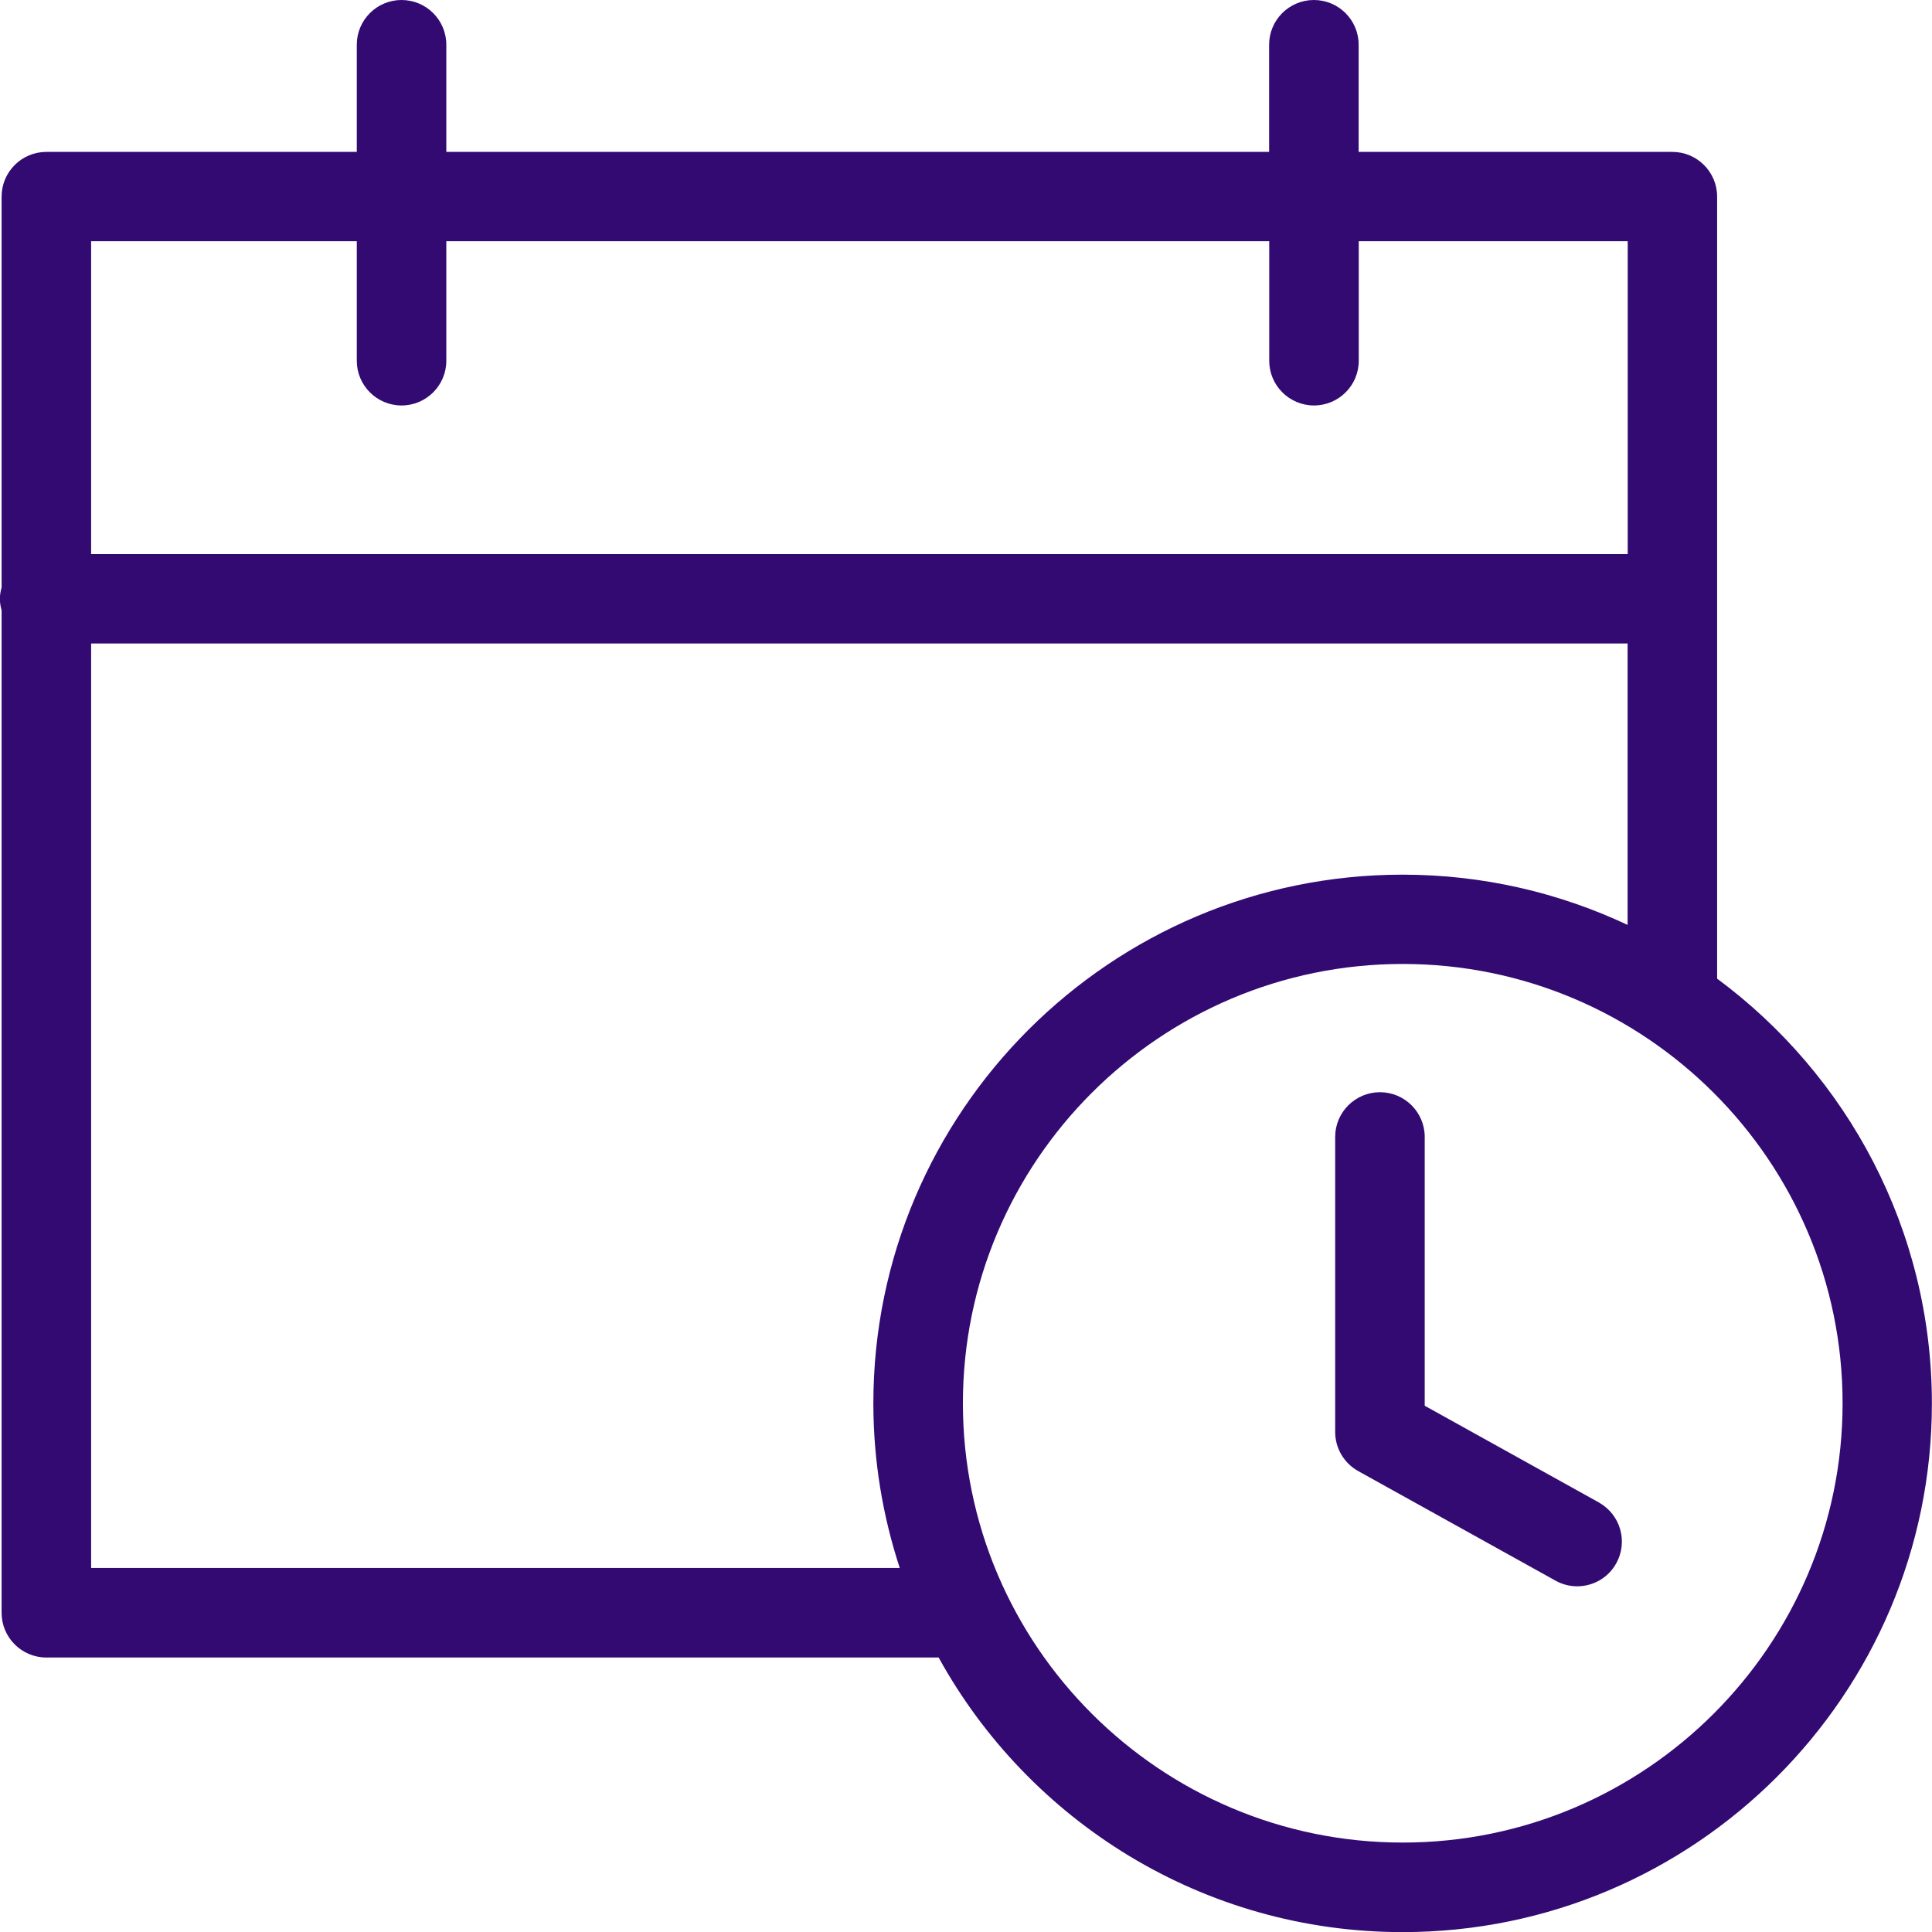 <svg width="104" height="104" viewBox="0 0 104 104" fill="none" xmlns="http://www.w3.org/2000/svg">
<g clip-path="url(#clip0_1_14290)">
<path d="M92.433 52.664V10.584C92.433 9.256 91.353 8.177 90.023 8.177H73.136V2.407C73.136 1.079 72.057 0 70.727 0C69.397 0 68.317 1.079 68.317 2.407V8.177H24.025V2.407C24.025 1.079 22.945 0 21.615 0C20.285 0 19.206 1.079 19.206 2.407V8.177H2.495C1.165 8.177 0.086 9.256 0.086 10.584V31.624C0.031 31.819 -0.006 32.026 -0.006 32.239C-0.006 32.453 0.031 32.654 0.086 32.855V86.817C0.086 88.145 1.165 89.224 2.495 89.224H50.527C55.377 98.029 64.754 104.006 75.504 104.006C91.213 104.006 103.994 91.241 103.994 75.55C103.994 66.185 99.437 57.862 92.427 52.676L92.433 52.664ZM19.206 12.985V19.419C19.206 20.748 20.285 21.826 21.615 21.826C22.945 21.826 24.025 20.748 24.025 19.419V12.985H68.323V19.419C68.323 20.748 69.403 21.826 70.733 21.826C72.063 21.826 73.142 20.748 73.142 19.419V12.985H87.62V29.827H4.905V12.985H19.206ZM4.905 84.404V34.64H87.614V49.788C83.935 48.058 79.835 47.083 75.504 47.083C59.794 47.083 47.013 59.848 47.013 75.538C47.013 78.634 47.519 81.613 48.434 84.404H4.905ZM75.51 99.186C62.454 99.186 51.833 88.578 51.833 75.538C51.833 62.499 62.454 51.89 75.51 51.89C88.565 51.89 99.187 62.499 99.187 75.538C99.187 88.578 88.565 99.186 75.51 99.186Z" fill="#320A72"/>
<path d="M86.076 80.882L76.693 75.672V61.201C76.693 59.873 75.613 58.794 74.283 58.794C72.953 58.794 71.873 59.873 71.873 61.201V77.086C71.873 77.957 72.349 78.762 73.112 79.188L83.733 85.086C84.105 85.294 84.508 85.391 84.898 85.391C85.746 85.391 86.564 84.946 87.003 84.154C87.65 82.99 87.229 81.528 86.07 80.882H86.076Z" fill="#320A72"/>
</g>
<defs>
<clipPath id="clip0_1_14290">
<rect width="104" height="104" fill="white"/>
</clipPath>
</defs>
</svg>
